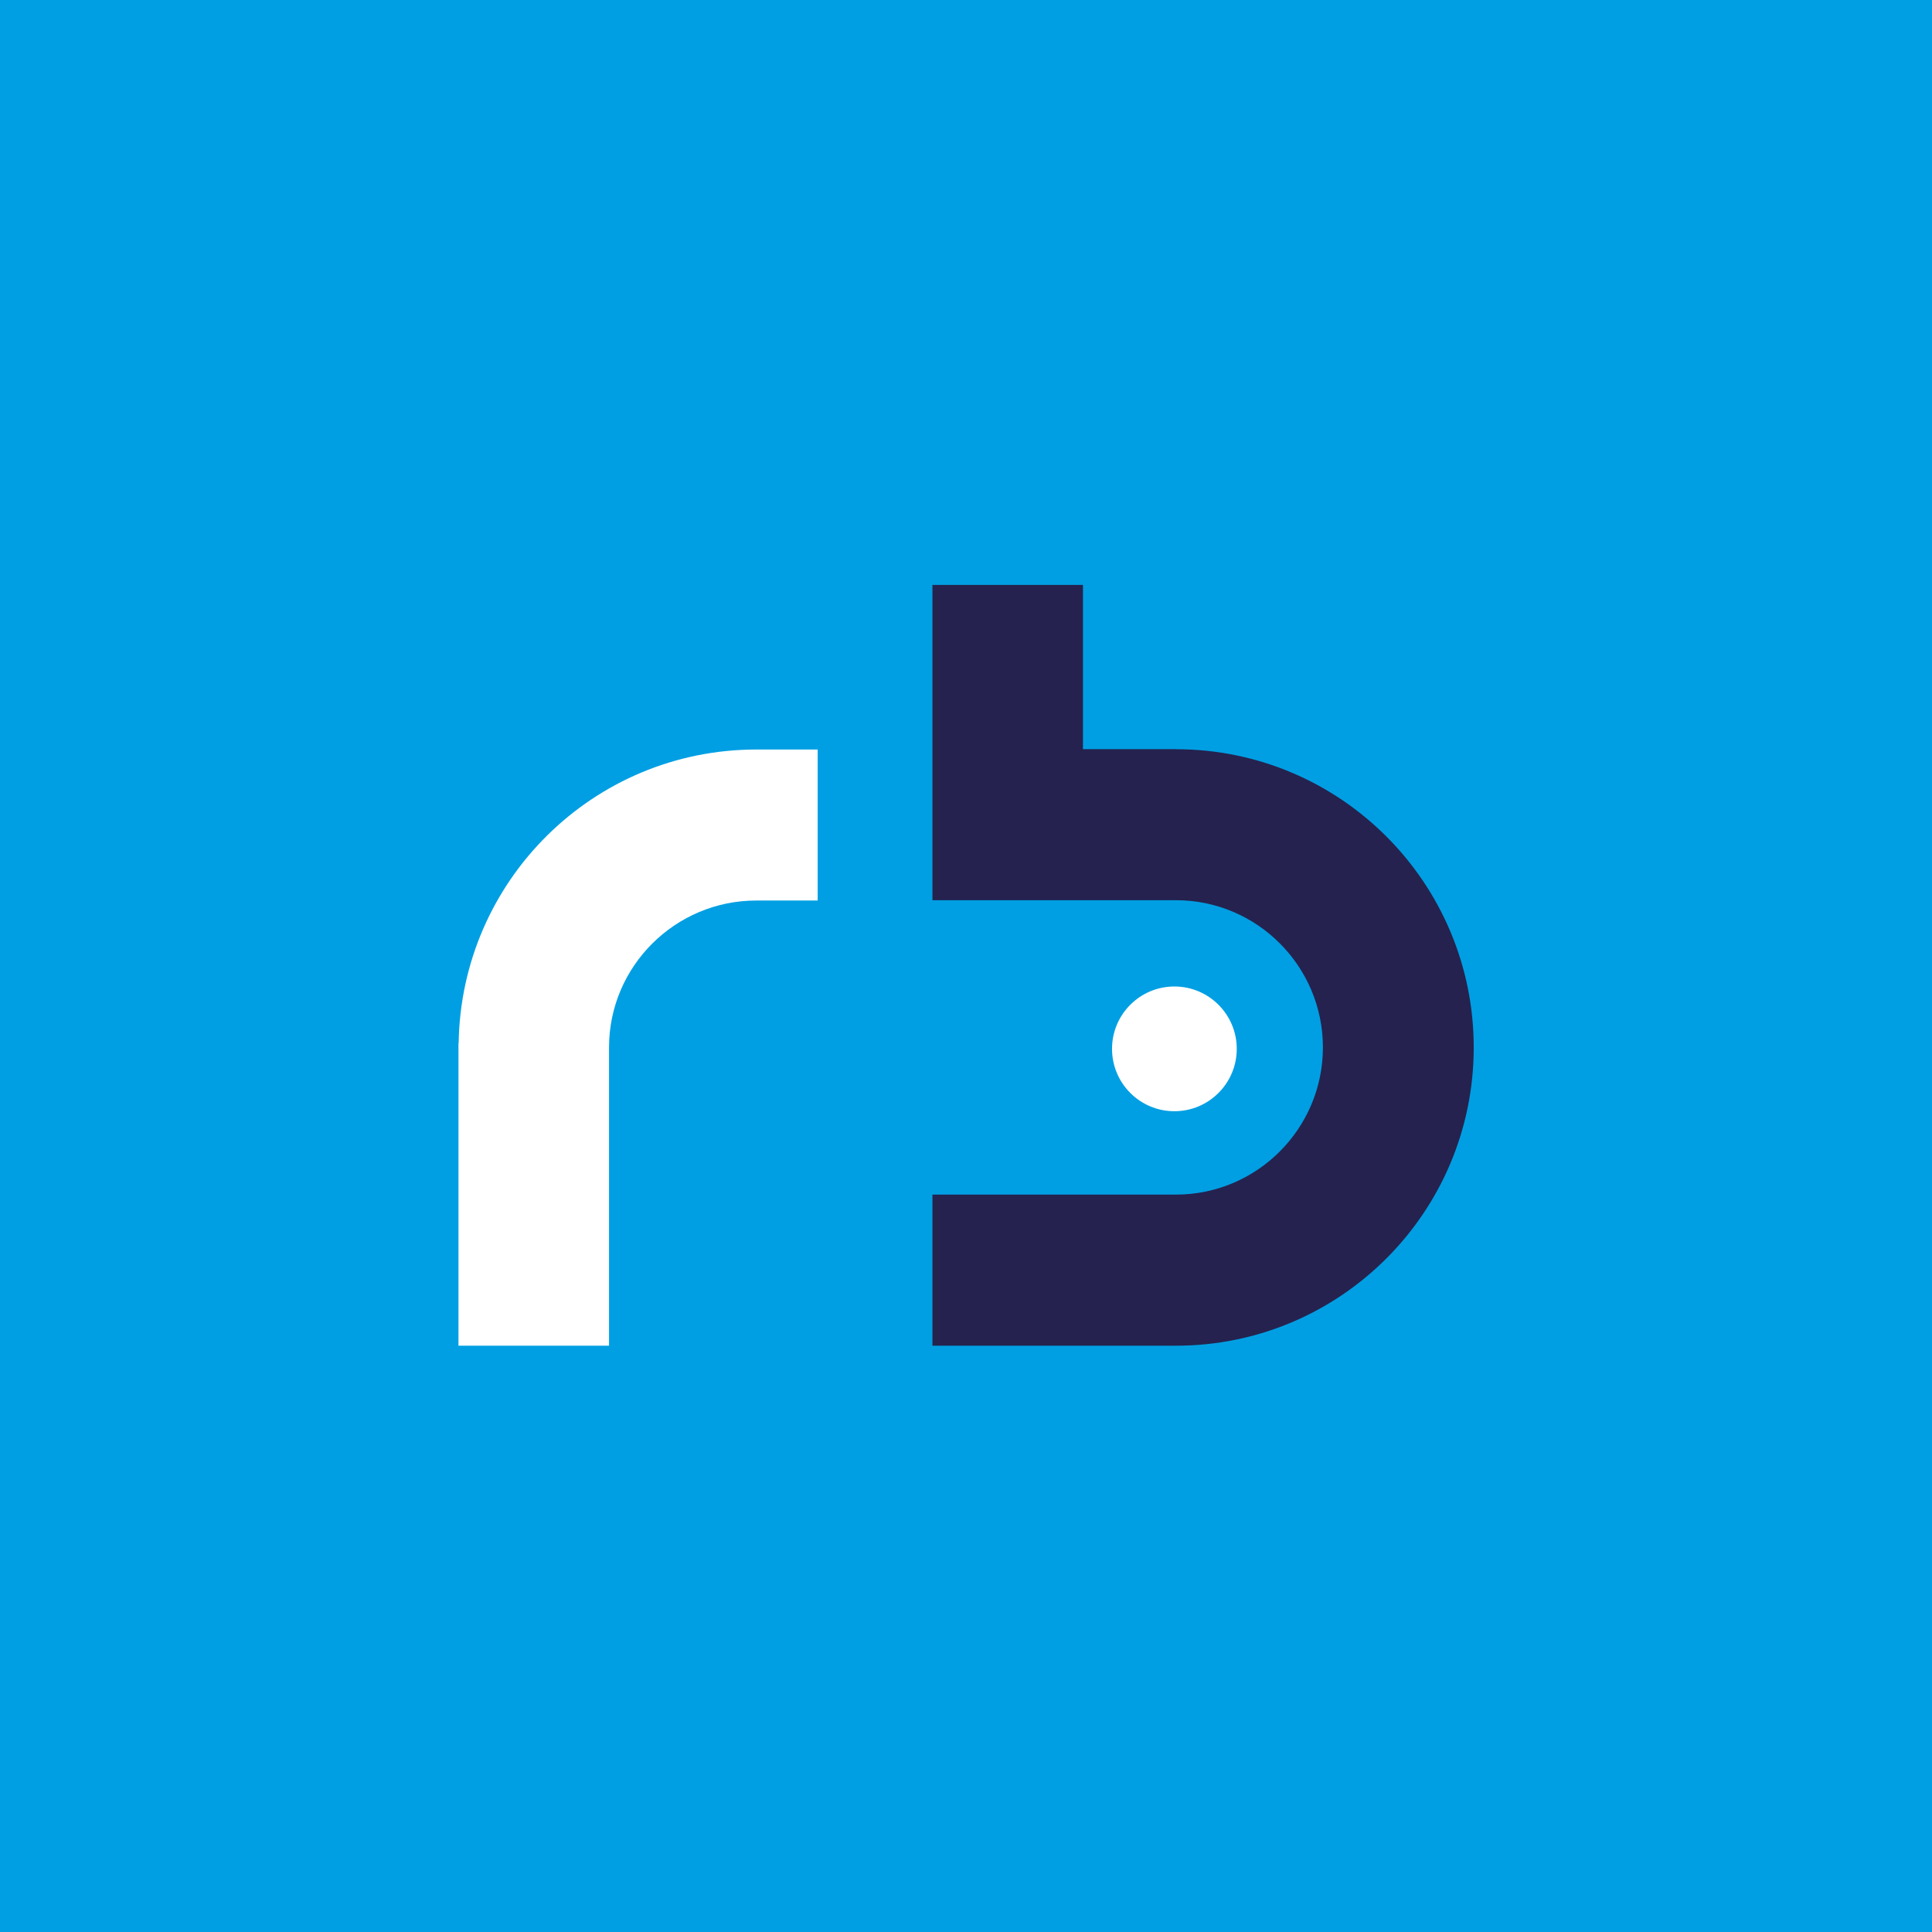 <svg width="1024" height="1024" viewBox="0 0 1024 1024" fill="none" xmlns="http://www.w3.org/2000/svg">
<rect width="1024" height="1024" fill="#009FE3"/>
<path d="M623.271 397.073H573.992V310H494.205V477.129H573.992H623.271C666.233 477.129 701.172 512.12 701.172 555.147C701.172 598.173 666.233 633.164 623.271 633.164H494.205V713.251H623.271C710.453 713.251 781.108 642.459 781.108 555.177C781.108 467.894 710.423 397.103 623.271 397.103V397.073Z" fill="#25224F"/>
<path d="M622.452 588.97C640.707 588.97 655.506 574.172 655.506 555.917C655.506 537.662 640.707 522.863 622.452 522.863C604.197 522.863 589.399 537.662 589.399 555.917C589.399 574.172 604.197 588.97 622.452 588.97Z" fill="white"/>
<path d="M400.867 397.261C314.418 397.261 244.318 466.812 243.09 553.023H243V554.731C243 554.911 243 555.091 243 555.271V713.251H322.802V555.001C322.892 512.09 357.927 477.3 400.838 477.3H433.387V397.261H400.838H400.867Z" fill="white"/>
</svg>
